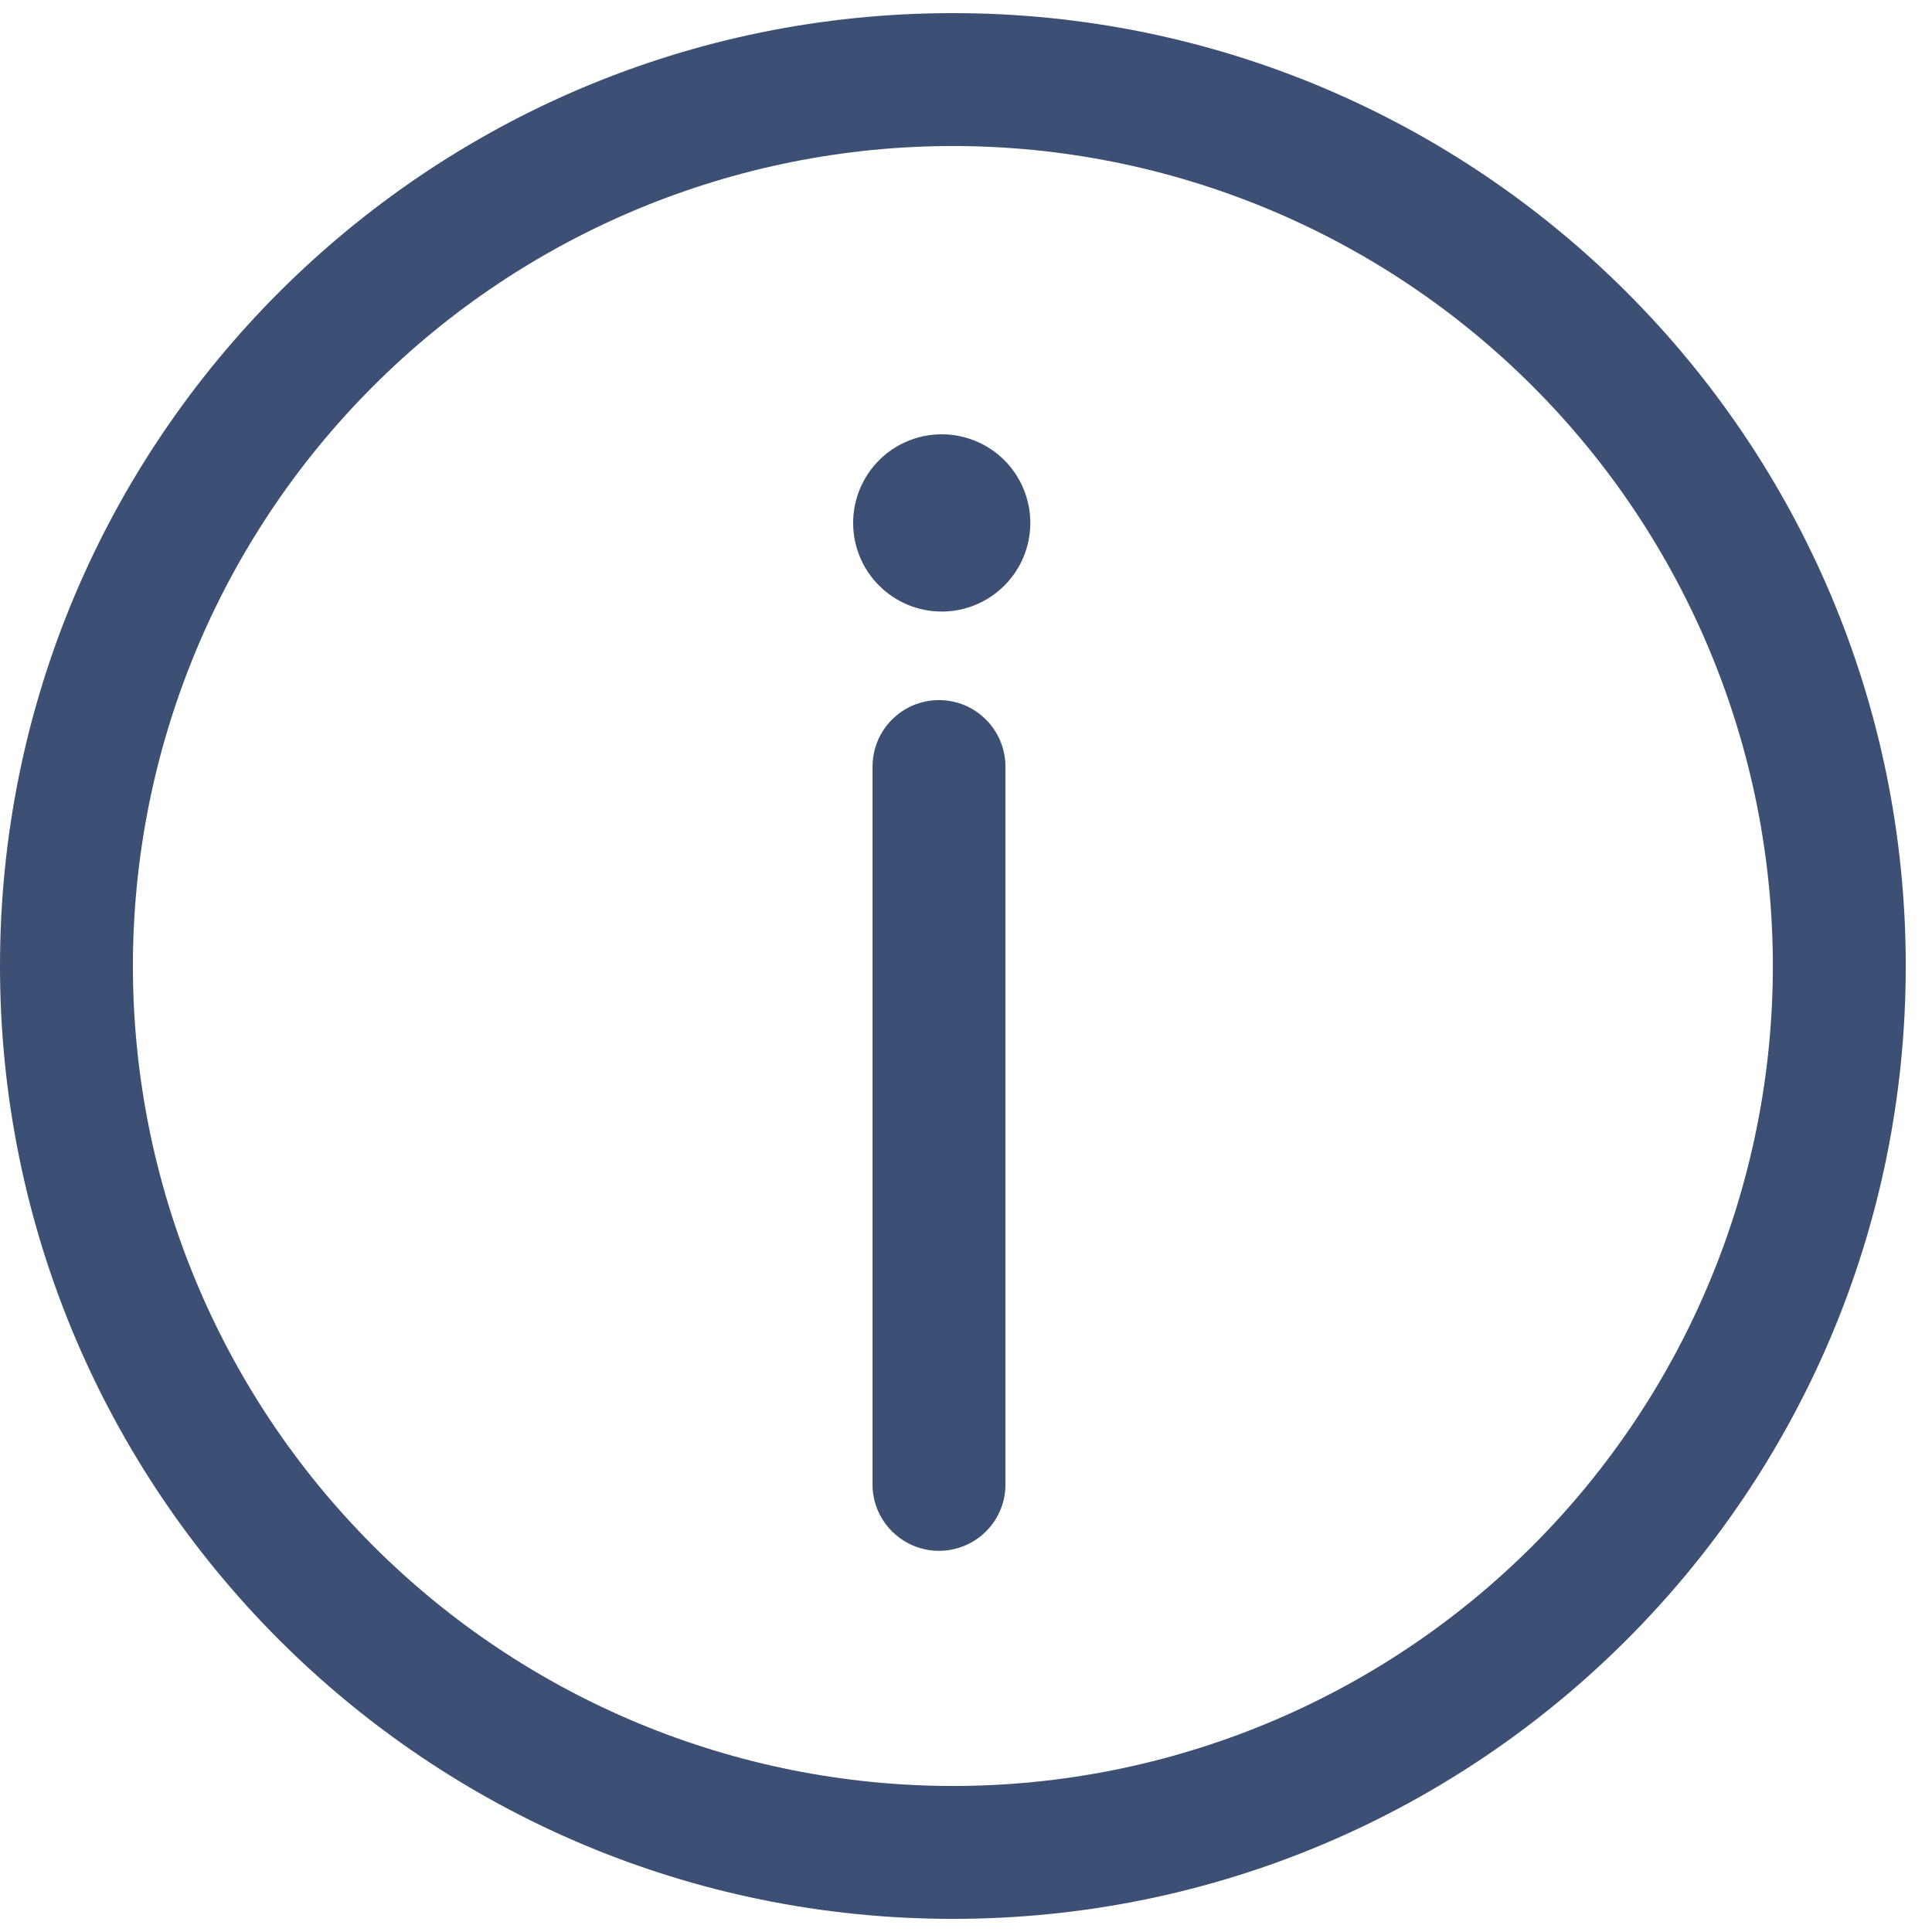 <svg width="24" height="24" viewBox="0 0 24 24" fill="none" xmlns="http://www.w3.org/2000/svg">
<path d="M11.837 0.163C18.374 0.163 23.674 5.462 23.674 12C23.674 18.538 18.374 23.837 11.837 23.837C5.299 23.837 0 18.538 0 12C0 5.462 5.299 0.163 11.837 0.163ZM11.837 1.814C9.136 1.814 6.545 2.887 4.635 4.798C2.724 6.708 1.651 9.299 1.651 12C1.651 14.701 2.724 17.292 4.635 19.202C6.545 21.113 9.136 22.186 11.837 22.186C14.538 22.186 17.129 21.113 19.039 19.202C20.949 17.292 22.023 14.701 22.023 12C22.023 9.299 20.949 6.708 19.039 4.798C17.129 2.887 14.538 1.814 11.837 1.814ZM11.665 8.697C12.121 8.697 12.49 9.068 12.49 9.524V18.47C12.482 18.684 12.392 18.886 12.238 19.034C12.084 19.182 11.878 19.265 11.665 19.265C11.451 19.265 11.246 19.182 11.092 19.034C10.938 18.886 10.847 18.684 10.839 18.47V9.523C10.839 9.067 11.208 8.697 11.665 8.697ZM11.698 5.395C11.99 5.395 12.27 5.511 12.477 5.717C12.683 5.924 12.799 6.204 12.799 6.496C12.799 6.788 12.683 7.068 12.477 7.274C12.27 7.481 11.99 7.597 11.698 7.597C11.406 7.597 11.127 7.481 10.92 7.274C10.714 7.068 10.598 6.788 10.598 6.496C10.598 6.204 10.714 5.924 10.92 5.717C11.127 5.511 11.406 5.395 11.698 5.395Z" fill="#3C4F74"/>
</svg>
